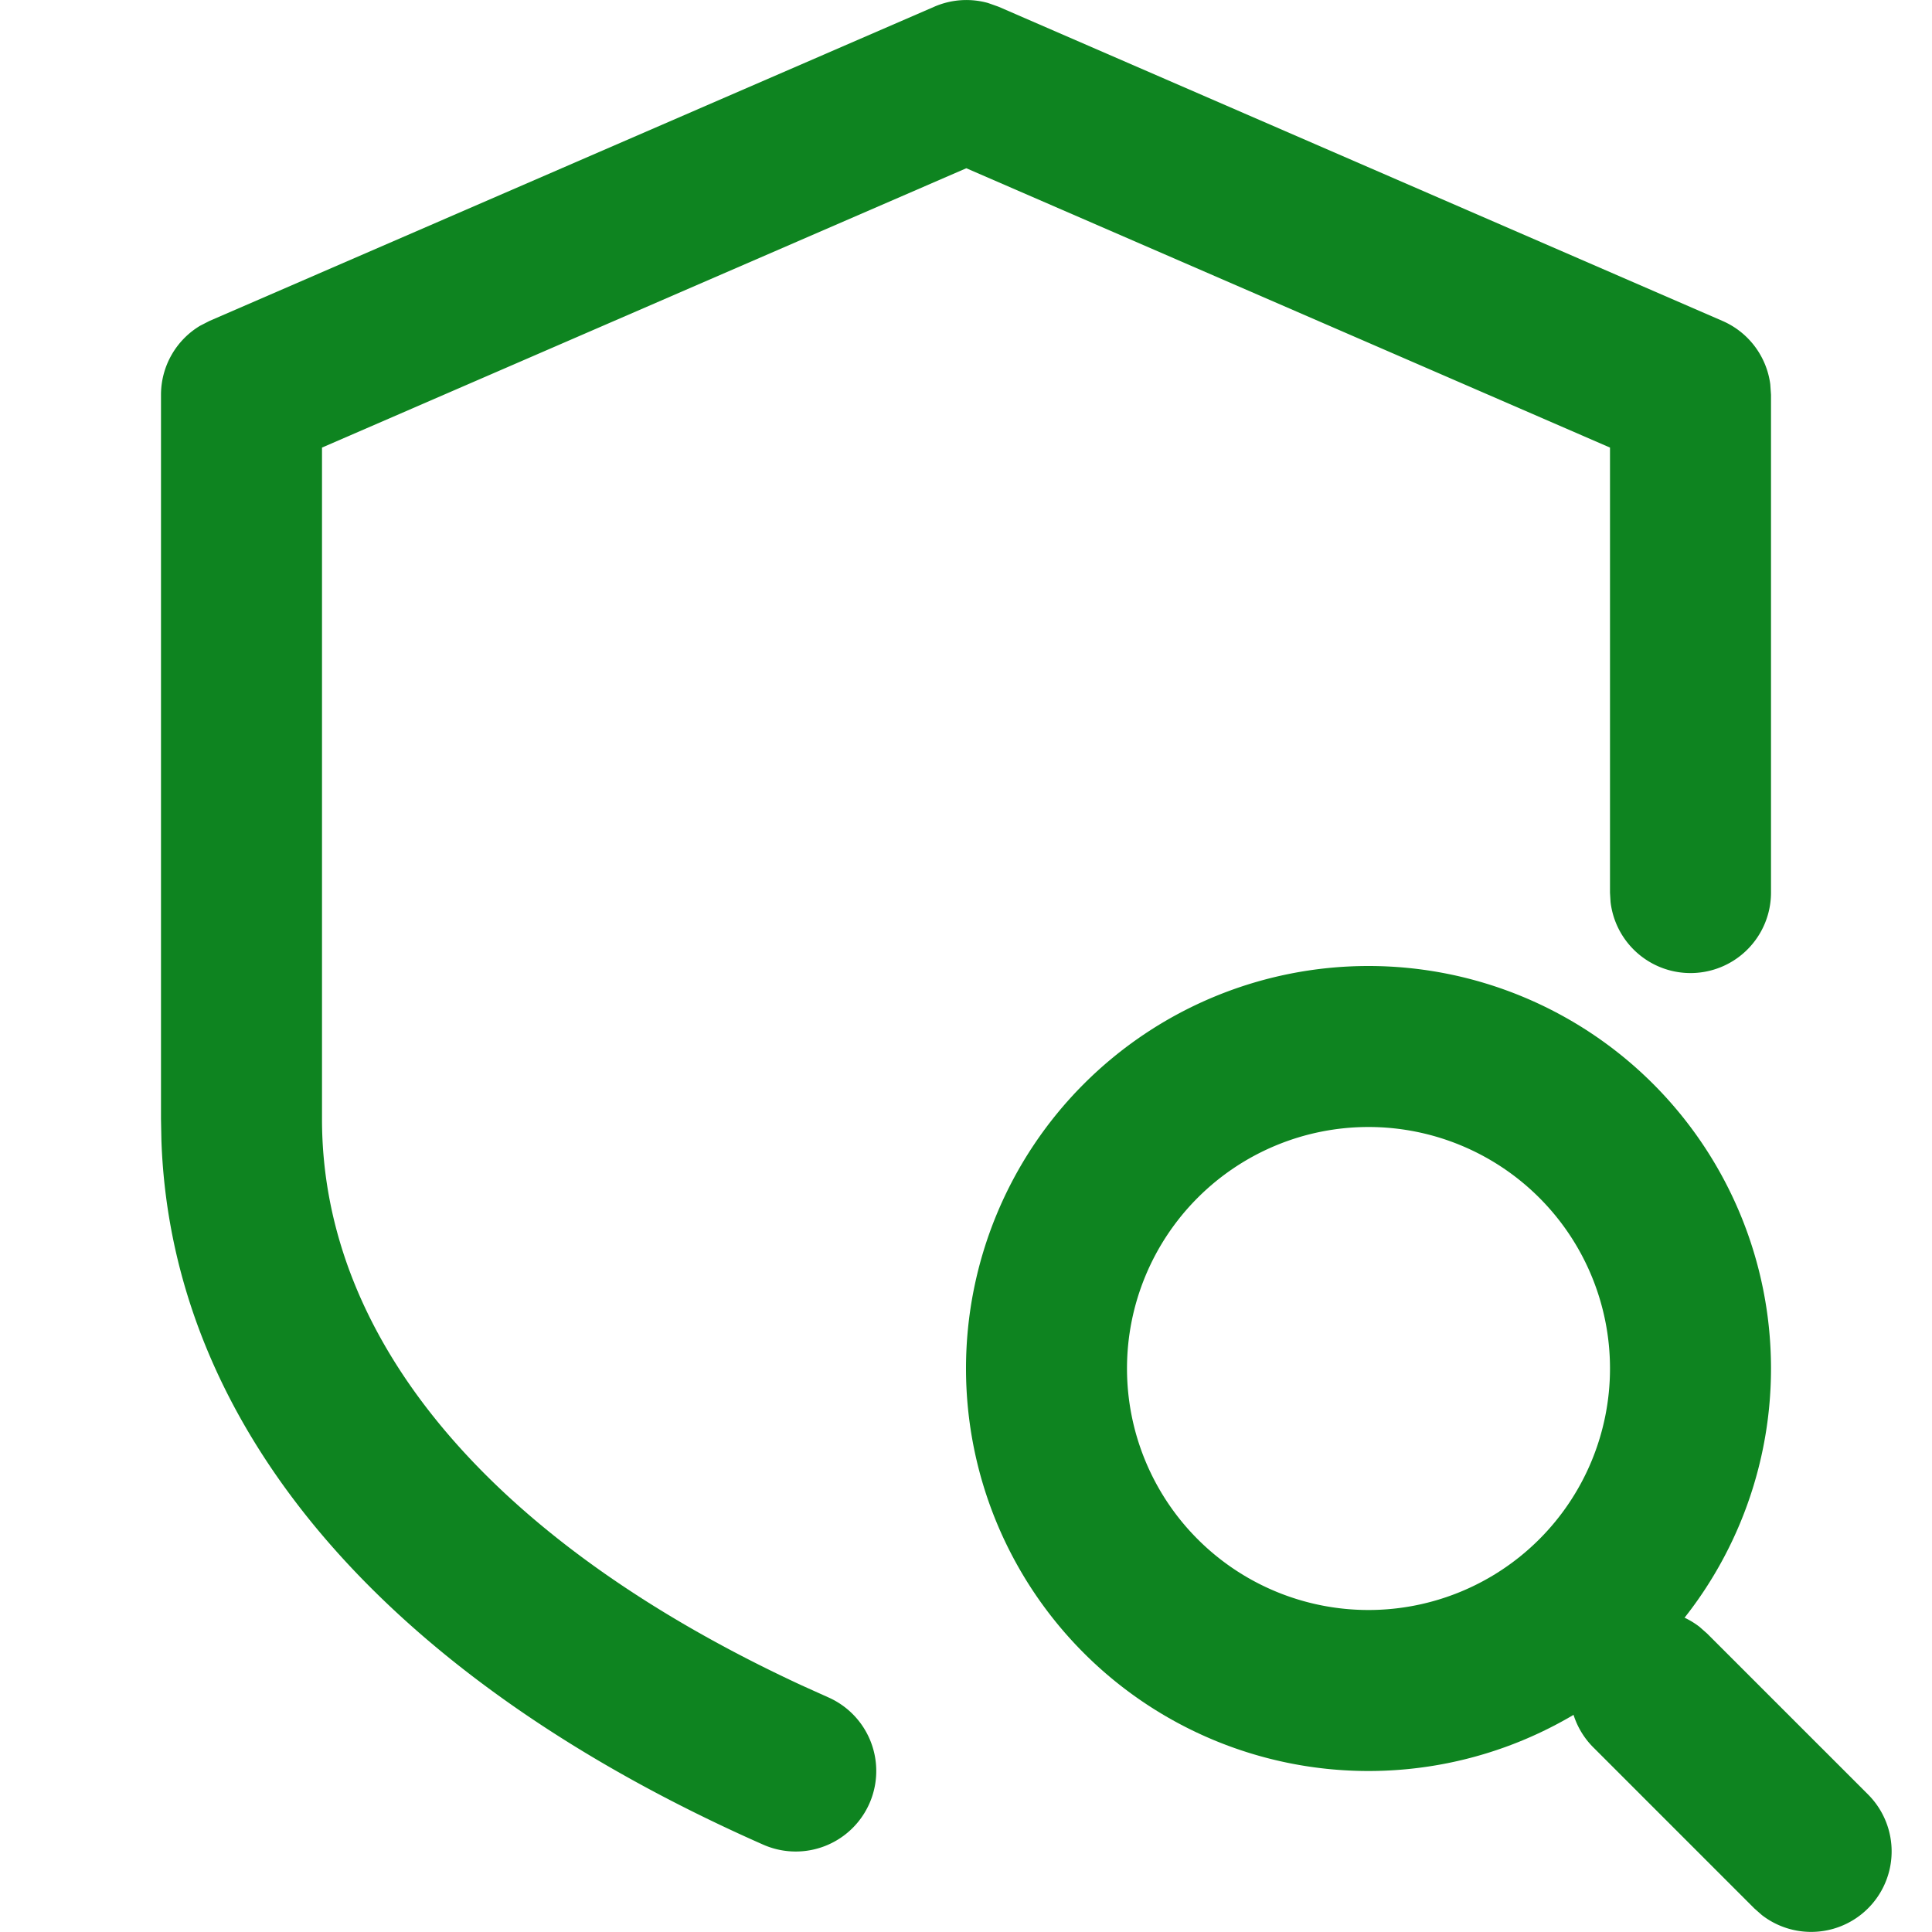 <?xml version="1.0" standalone="no"?><!DOCTYPE svg PUBLIC "-//W3C//DTD SVG 1.1//EN" "http://www.w3.org/Graphics/SVG/1.1/DTD/svg11.dtd"><svg t="1639377567785" class="icon" viewBox="0 0 1024 1024" version="1.1" xmlns="http://www.w3.org/2000/svg" p-id="5482" xmlns:xlink="http://www.w3.org/1999/xlink" width="200" height="200"><defs><style type="text/css"></style></defs><path d="M495.232 3.541a42.667 42.667 0 0 1 28.416-1.963l5.547 1.963 383.787 166.571a42.667 42.667 0 0 1 25.301 33.536l0.384 5.589v263.936a42.667 42.667 0 0 1-85.035 4.949L853.333 473.173V237.227l-341.163-148.053L170.667 237.227v355.925c0 117.76 90.539 224.213 254.123 300.075l14.208 6.4a42.667 42.667 0 1 1-34.475 78.08c-195.669-86.4-313.6-217.643-318.976-373.376L85.333 593.152V209.237a42.667 42.667 0 0 1 20.693-36.565l4.992-2.56L495.232 3.541z" p-id="5483" fill="#0e8420"></path><path d="M725.333 512a213.333 213.333 0 1 1 0 426.667 213.333 213.333 0 0 1 0-426.667z m0 85.333a128 128 0 1 0 0 256 128 128 0 0 0 0-256z" p-id="5484" fill="#0e8420"></path><path d="M844.501 865.835a42.667 42.667 0 0 1 56.32-3.541l4.011 3.541 85.333 85.333a42.667 42.667 0 0 1-56.32 63.872l-4.011-3.541-85.333-85.333a42.667 42.667 0 0 1 0-60.331z" p-id="5485" fill="#0e8420"></path></svg>